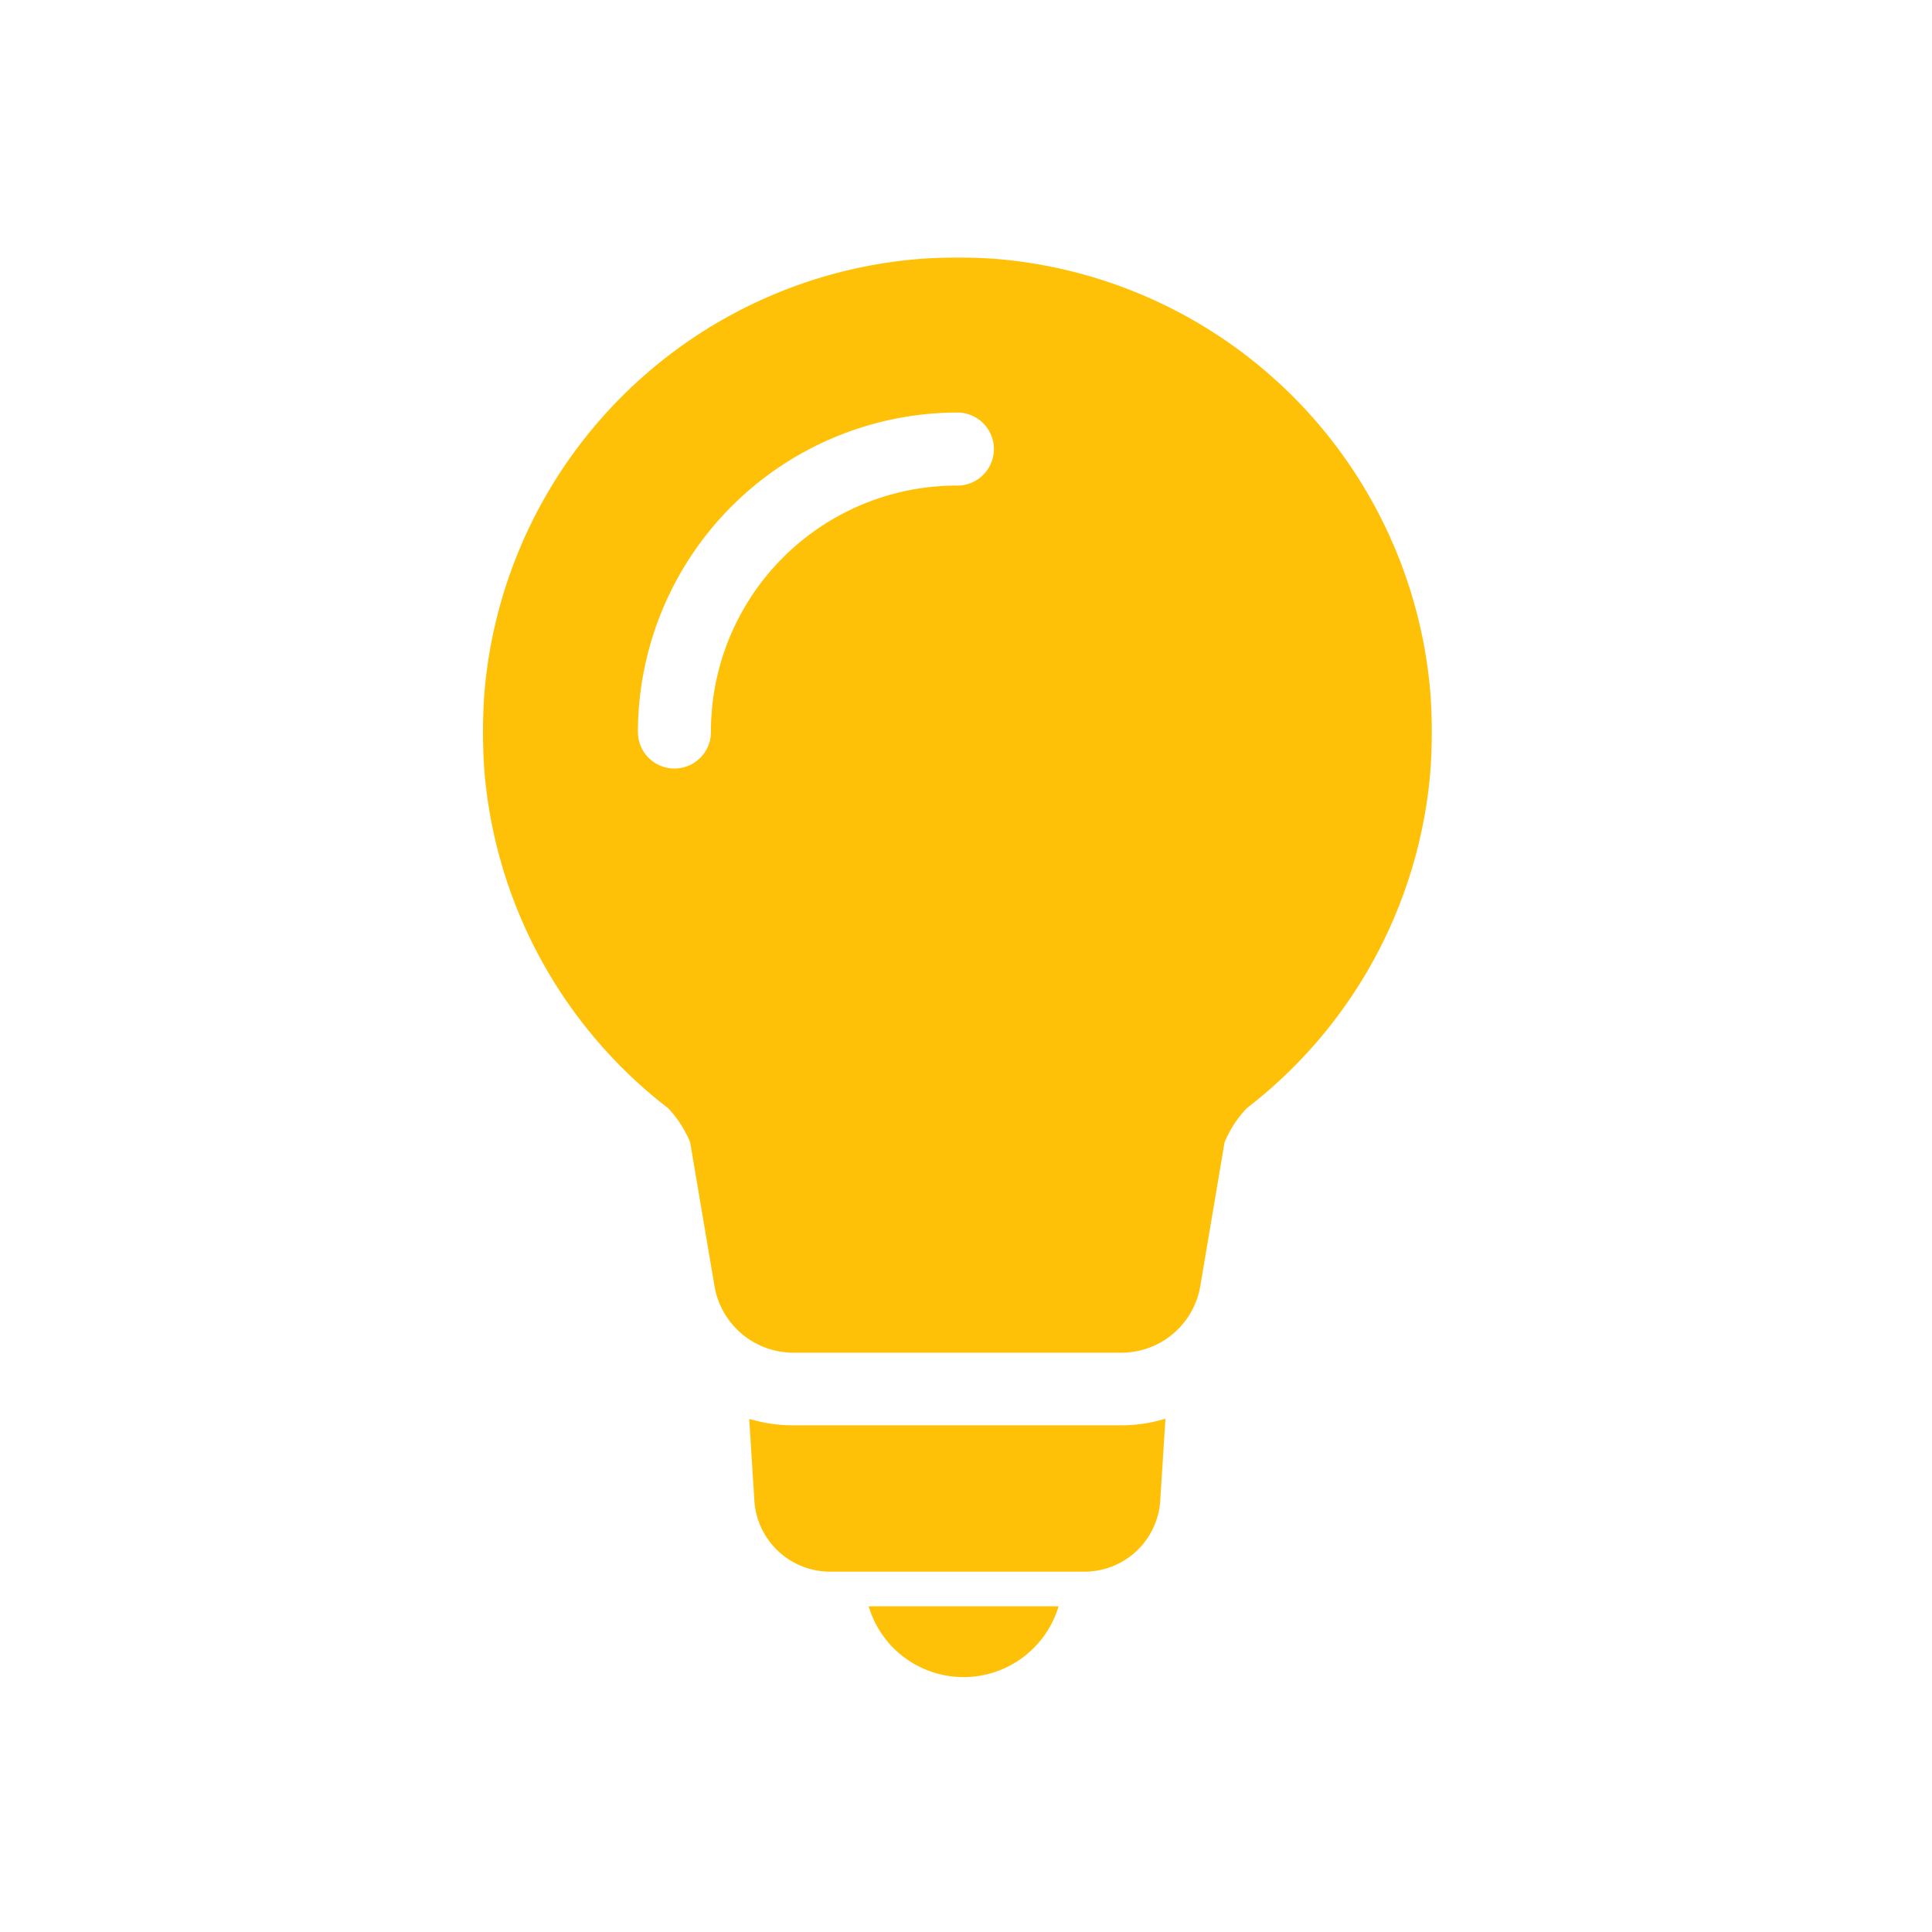 <svg xmlns="http://www.w3.org/2000/svg" xmlns:xlink="http://www.w3.org/1999/xlink" width="60" height="60" viewBox="0 0 60 60">
  <defs>
    <clipPath id="clip-path">
      <rect id="Rectangle_1435" data-name="Rectangle 1435" width="60" height="60"/>
    </clipPath>
  </defs>
  <g id="dt_insight-driven" clip-path="url(#clip-path)">
    <g id="dt_ai-strategy-aws" clip-path="url(#clip-path)">
      <path id="Path_3688" data-name="Path 3688" d="M12.748,43.184a3.1,3.1,0,0,1-.772-1.3h5.9a3.08,3.08,0,0,1-5.127,1.3Zm-1.984-2.375a2.356,2.356,0,0,1-2.336-2.194l-.16-2.551a4.679,4.679,0,0,0,1.361.2h10.2a4.642,4.642,0,0,0,1.365-.206l-.162,2.551a2.356,2.356,0,0,1-2.332,2.2Zm-1.133-6.8A2.485,2.485,0,0,1,7.19,31.946l-.757-4.473a3.441,3.441,0,0,0-.689-1.061,14.749,14.749,0,0,1-5.7-10.453,16.916,16.916,0,0,1,0-2.451A14.75,14.75,0,0,1,13.508.045C13.87.015,14.3,0,14.733,0h0c.432,0,.863.013,1.225.043A14.751,14.751,0,0,1,29.421,13.508a16.916,16.916,0,0,1,0,2.451,14.739,14.739,0,0,1-5.7,10.456,3.453,3.453,0,0,0-.691,1.061l-.755,4.471a2.485,2.485,0,0,1-2.441,2.062ZM4.811,14.733a1.134,1.134,0,1,0,2.268,0A7.635,7.635,0,0,1,14.732,7.08a1.134,1.134,0,1,0,0-2.268,9.939,9.939,0,0,0-9.921,9.921Zm9.922-9.922Z" transform="translate(15 8)" fill="#ffc107"/>
    </g>
  </g>
</svg>

